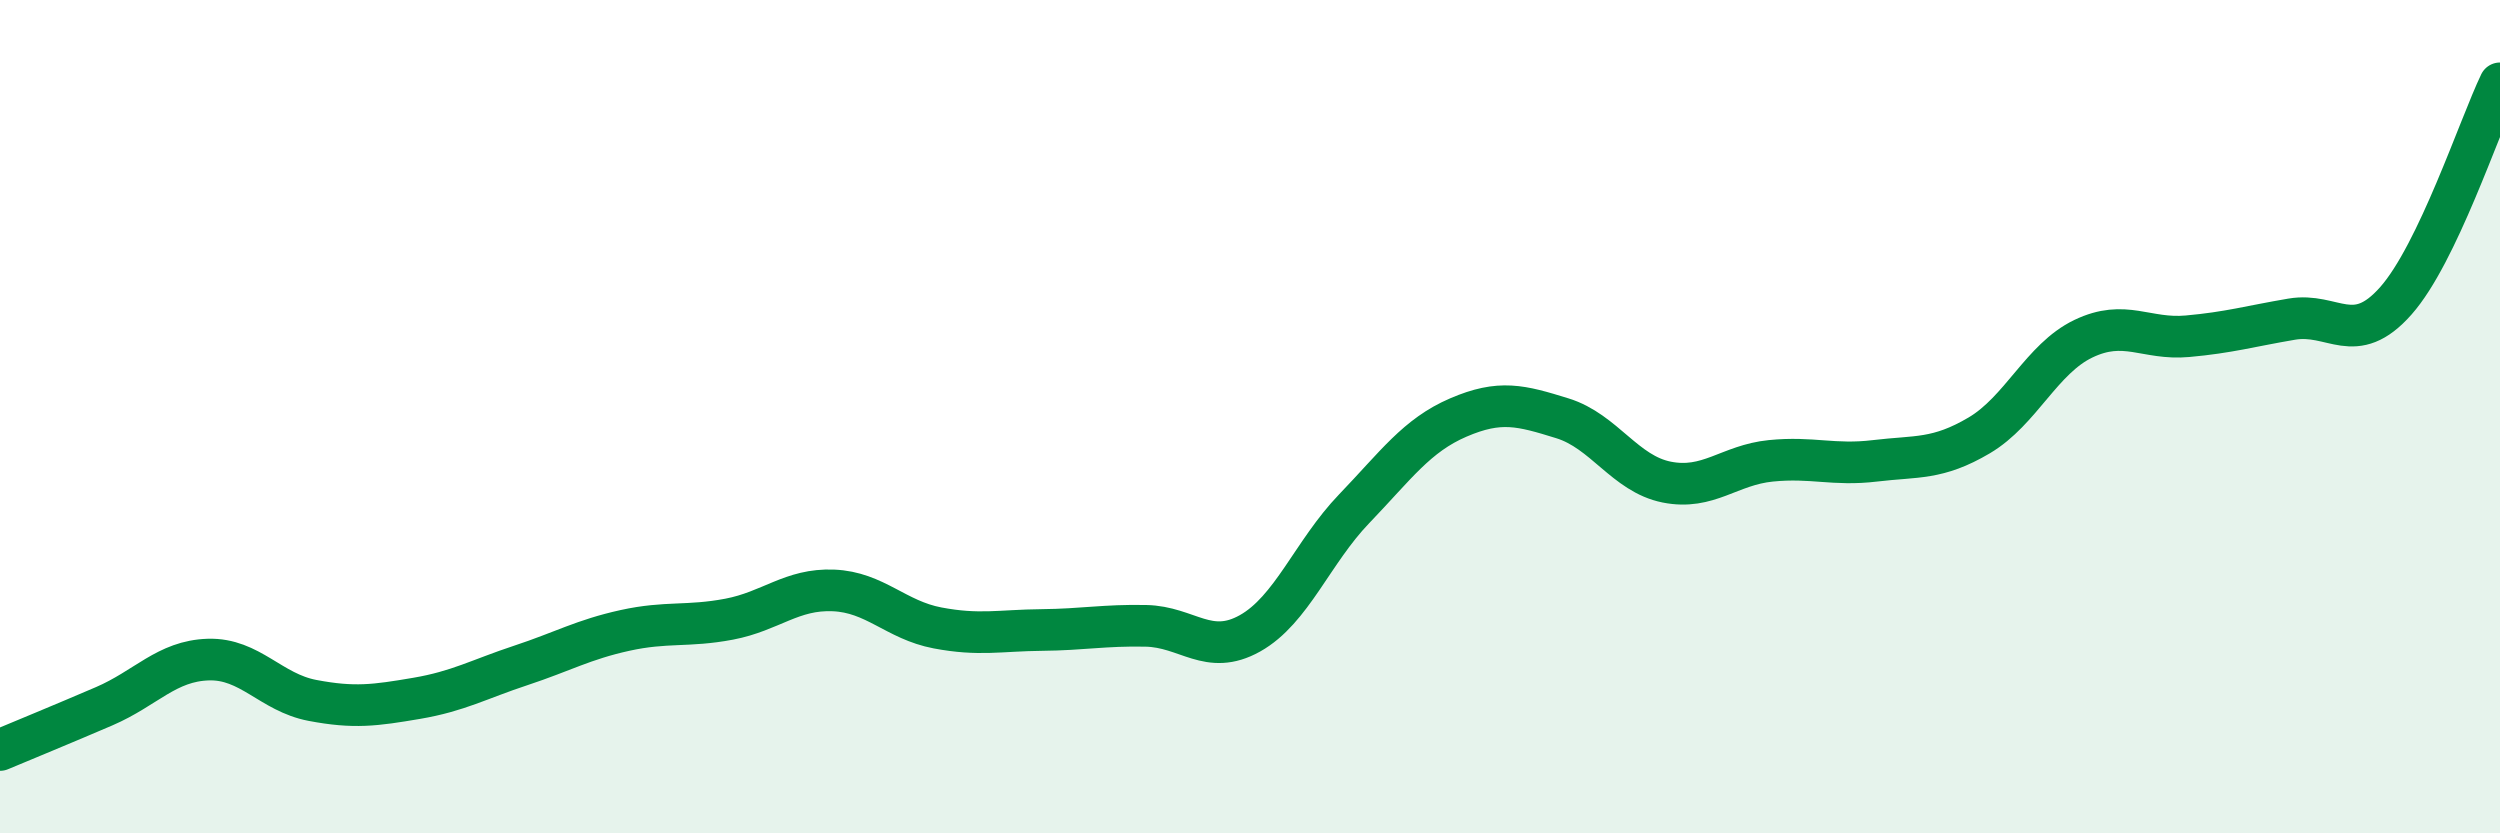 
    <svg width="60" height="20" viewBox="0 0 60 20" xmlns="http://www.w3.org/2000/svg">
      <path
        d="M 0,18 C 0.5,17.79 1.5,17.38 2.5,16.95 C 3.5,16.52 4,15.86 5,15.83 C 6,15.8 6.5,16.62 7.5,16.81 C 8.5,17 9,16.93 10,16.76 C 11,16.59 11.5,16.3 12.5,15.97 C 13.5,15.64 14,15.35 15,15.13 C 16,14.91 16.5,15.05 17.5,14.86 C 18.5,14.67 19,14.13 20,14.17 C 21,14.21 21.5,14.88 22.5,15.07 C 23.5,15.26 24,15.13 25,15.12 C 26,15.11 26.5,15 27.5,15.02 C 28.5,15.04 29,15.76 30,15.2 C 31,14.64 31.5,13.25 32.5,12.21 C 33.5,11.17 34,10.45 35,10.02 C 36,9.59 36.5,9.73 37.5,10.04 C 38.5,10.35 39,11.37 40,11.57 C 41,11.77 41.5,11.16 42.5,11.06 C 43.5,10.96 44,11.18 45,11.06 C 46,10.94 46.5,11.04 47.5,10.45 C 48.5,9.86 49,8.61 50,8.13 C 51,7.65 51.5,8.16 52.5,8.07 C 53.5,7.98 54,7.83 55,7.66 C 56,7.49 56.5,8.35 57.5,7.22 C 58.5,6.09 59.5,3.04 60,2L60 20L0 20Z"
        fill="#008740"
        opacity="0.1"
        stroke-linecap="round"
        stroke-linejoin="round"
      />
      <path
        d="M 0,18 C 0.5,17.79 1.5,17.38 2.5,16.95 C 3.5,16.52 4,15.86 5,15.83 C 6,15.8 6.5,16.62 7.5,16.81 C 8.5,17 9,16.93 10,16.76 C 11,16.59 11.5,16.3 12.5,15.97 C 13.5,15.64 14,15.35 15,15.13 C 16,14.91 16.5,15.05 17.5,14.86 C 18.5,14.67 19,14.13 20,14.17 C 21,14.21 21.5,14.88 22.5,15.07 C 23.5,15.26 24,15.13 25,15.12 C 26,15.11 26.5,15 27.5,15.02 C 28.5,15.04 29,15.76 30,15.2 C 31,14.64 31.5,13.25 32.5,12.21 C 33.5,11.17 34,10.45 35,10.02 C 36,9.59 36.5,9.73 37.5,10.04 C 38.5,10.35 39,11.37 40,11.57 C 41,11.77 41.5,11.16 42.5,11.06 C 43.5,10.96 44,11.18 45,11.06 C 46,10.94 46.5,11.04 47.5,10.45 C 48.5,9.86 49,8.61 50,8.13 C 51,7.65 51.5,8.16 52.5,8.07 C 53.5,7.98 54,7.83 55,7.66 C 56,7.49 56.5,8.35 57.5,7.22 C 58.5,6.09 59.5,3.04 60,2"
        stroke="#008740"
        stroke-width="1"
        fill="none"
        stroke-linecap="round"
        stroke-linejoin="round"
      />
    </svg>
  